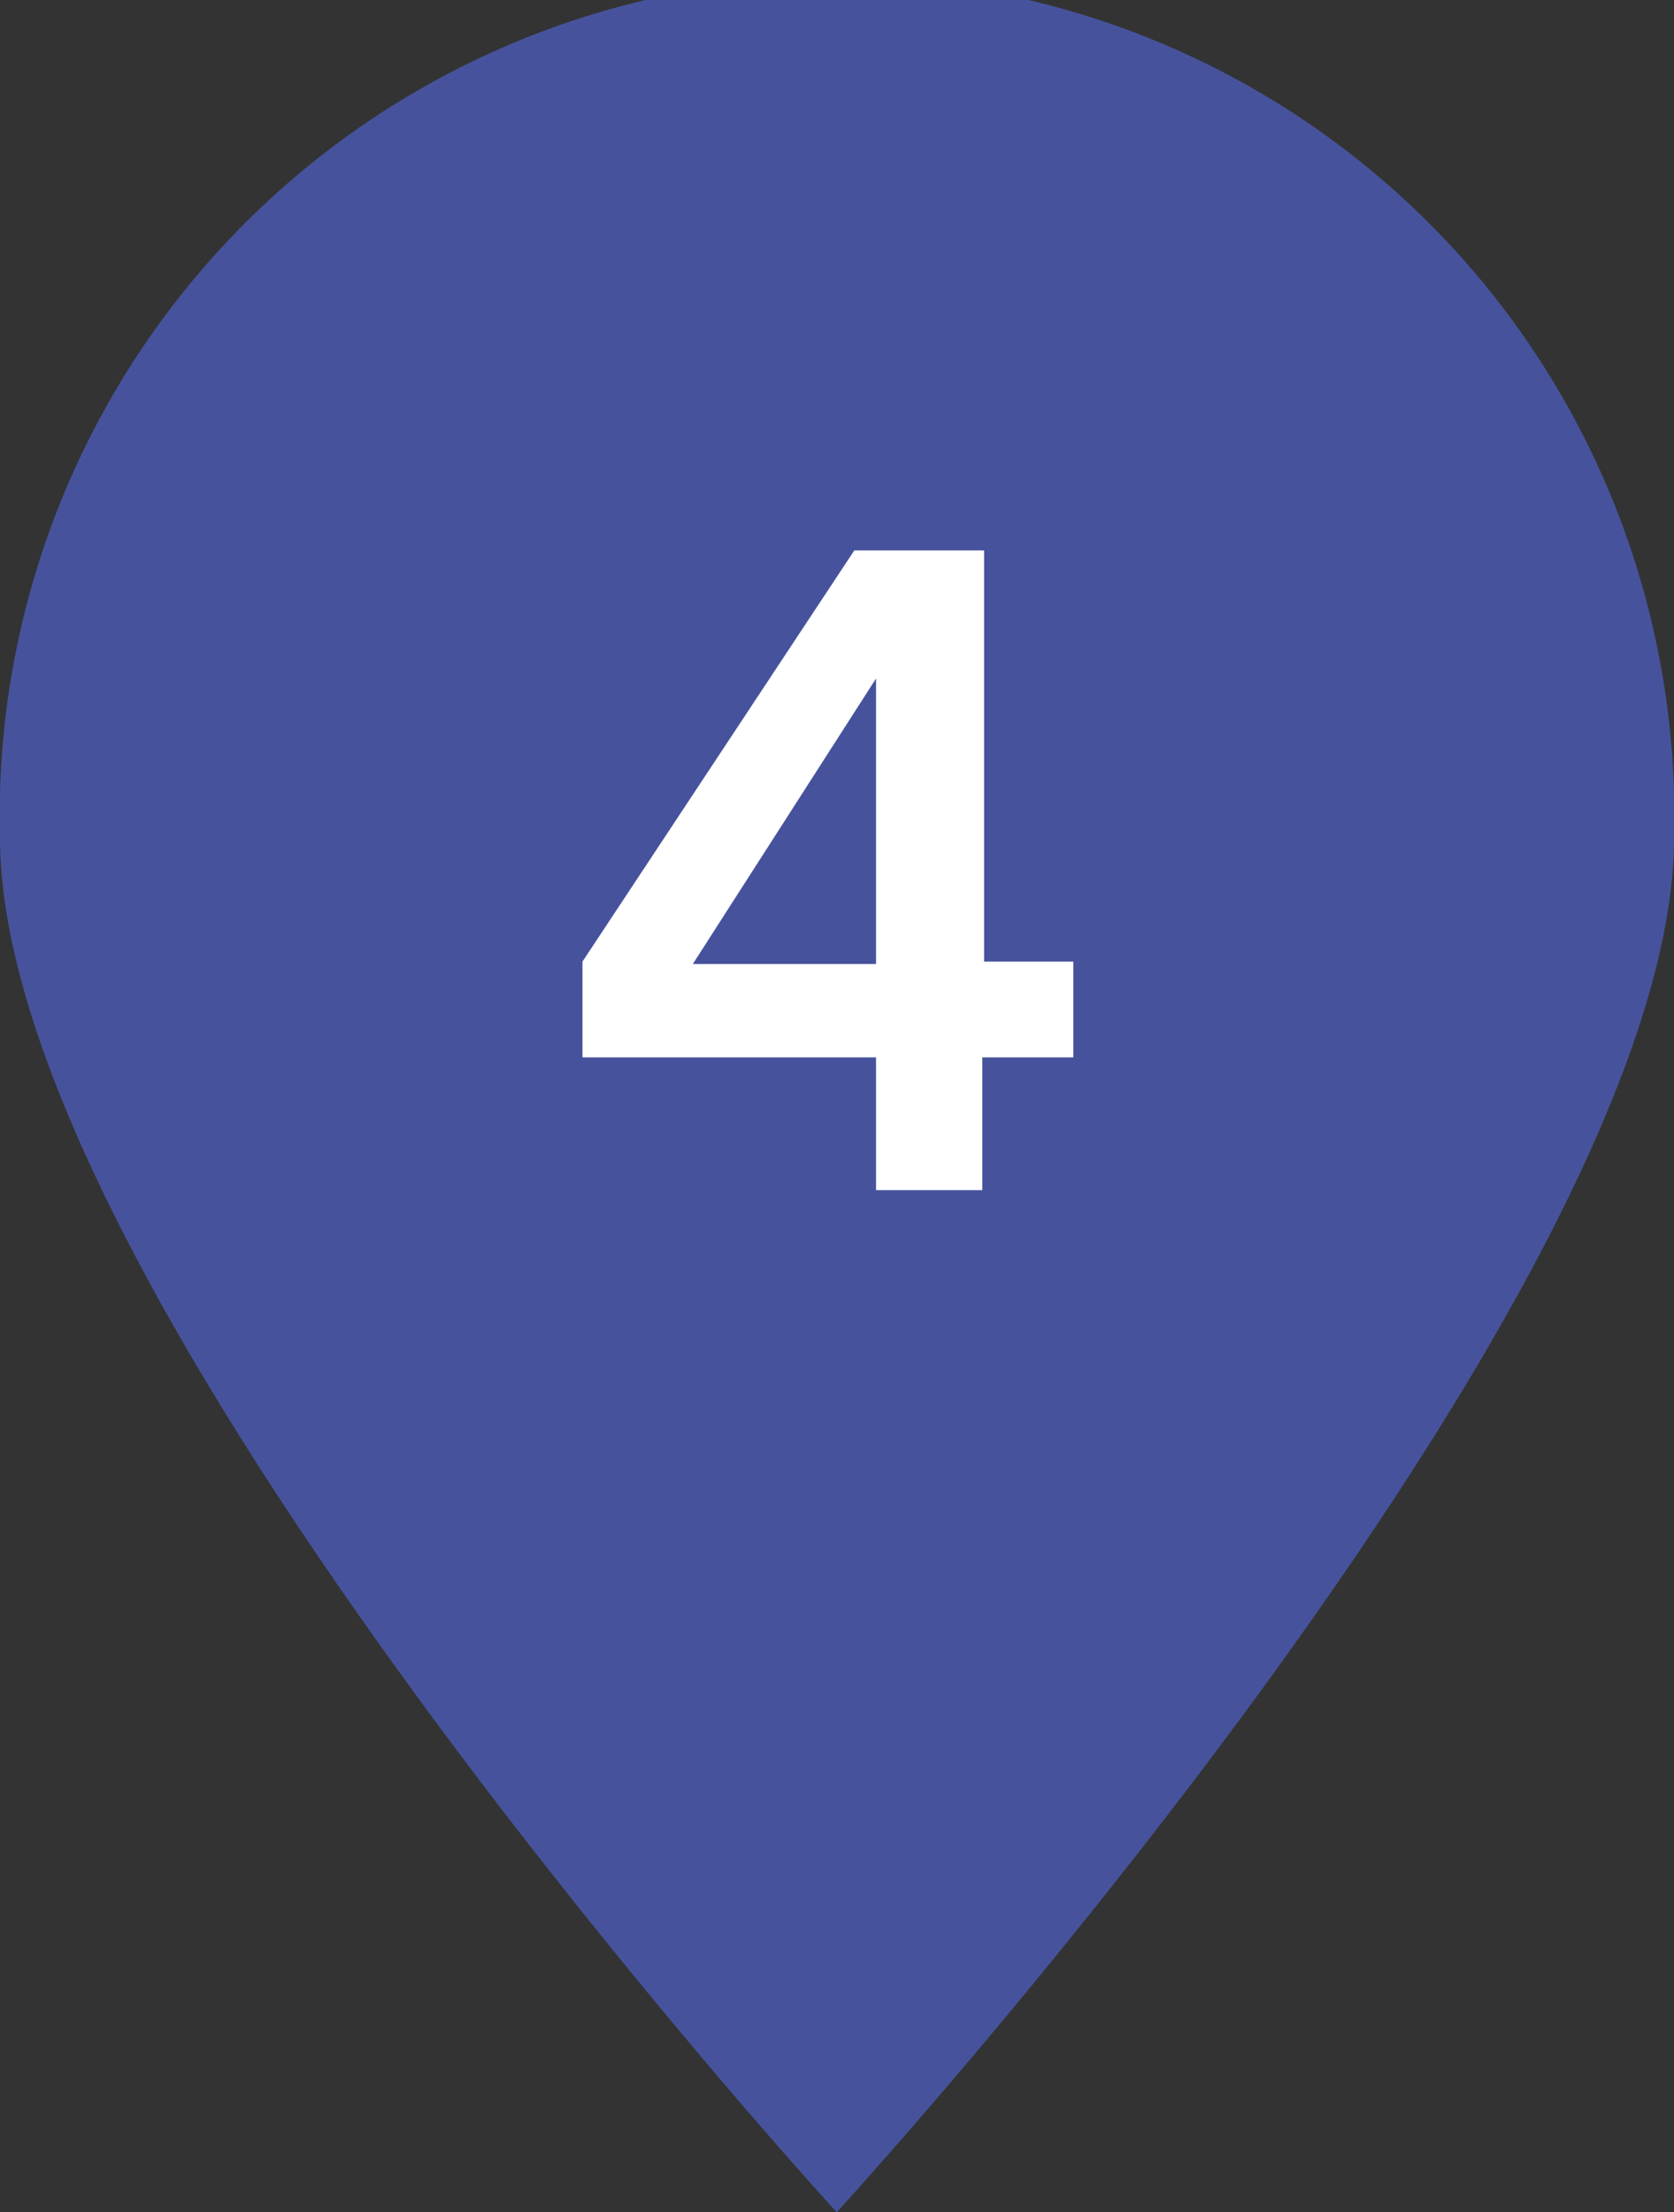 <svg xmlns="http://www.w3.org/2000/svg" viewBox="0 0 28.51 37.66"><rect x="0" y="0" width="28.51" height="37.66" fill="#333333" stroke="none"/><defs><style>.cls-1{fill:none;}.cls-2{fill:#46539c;}.cls-3{fill:#fff;}</style></defs><g id="レイヤー_2" data-name="レイヤー 2"><g id="text"><path class="cls-1" d="M28.51,14.26c0,7.87-14.26,23.4-14.26,23.4S0,22.13,0,14.26a14.26,14.26,0,1,1,28.51,0Z"/><path class="cls-2" d="M28.51,14.26c0,7.87-14.26,23.4-14.26,23.4S0,22.13,0,14.26a14.26,14.26,0,1,1,28.51,0"/><path class="cls-3" d="M14.92,18h-5V16.37l4.63-7h2.21v7h1.52V18H16.73v2.26H14.92Zm0-6.45h0L11.8,16.41h3.12Z"/></g></g></svg>